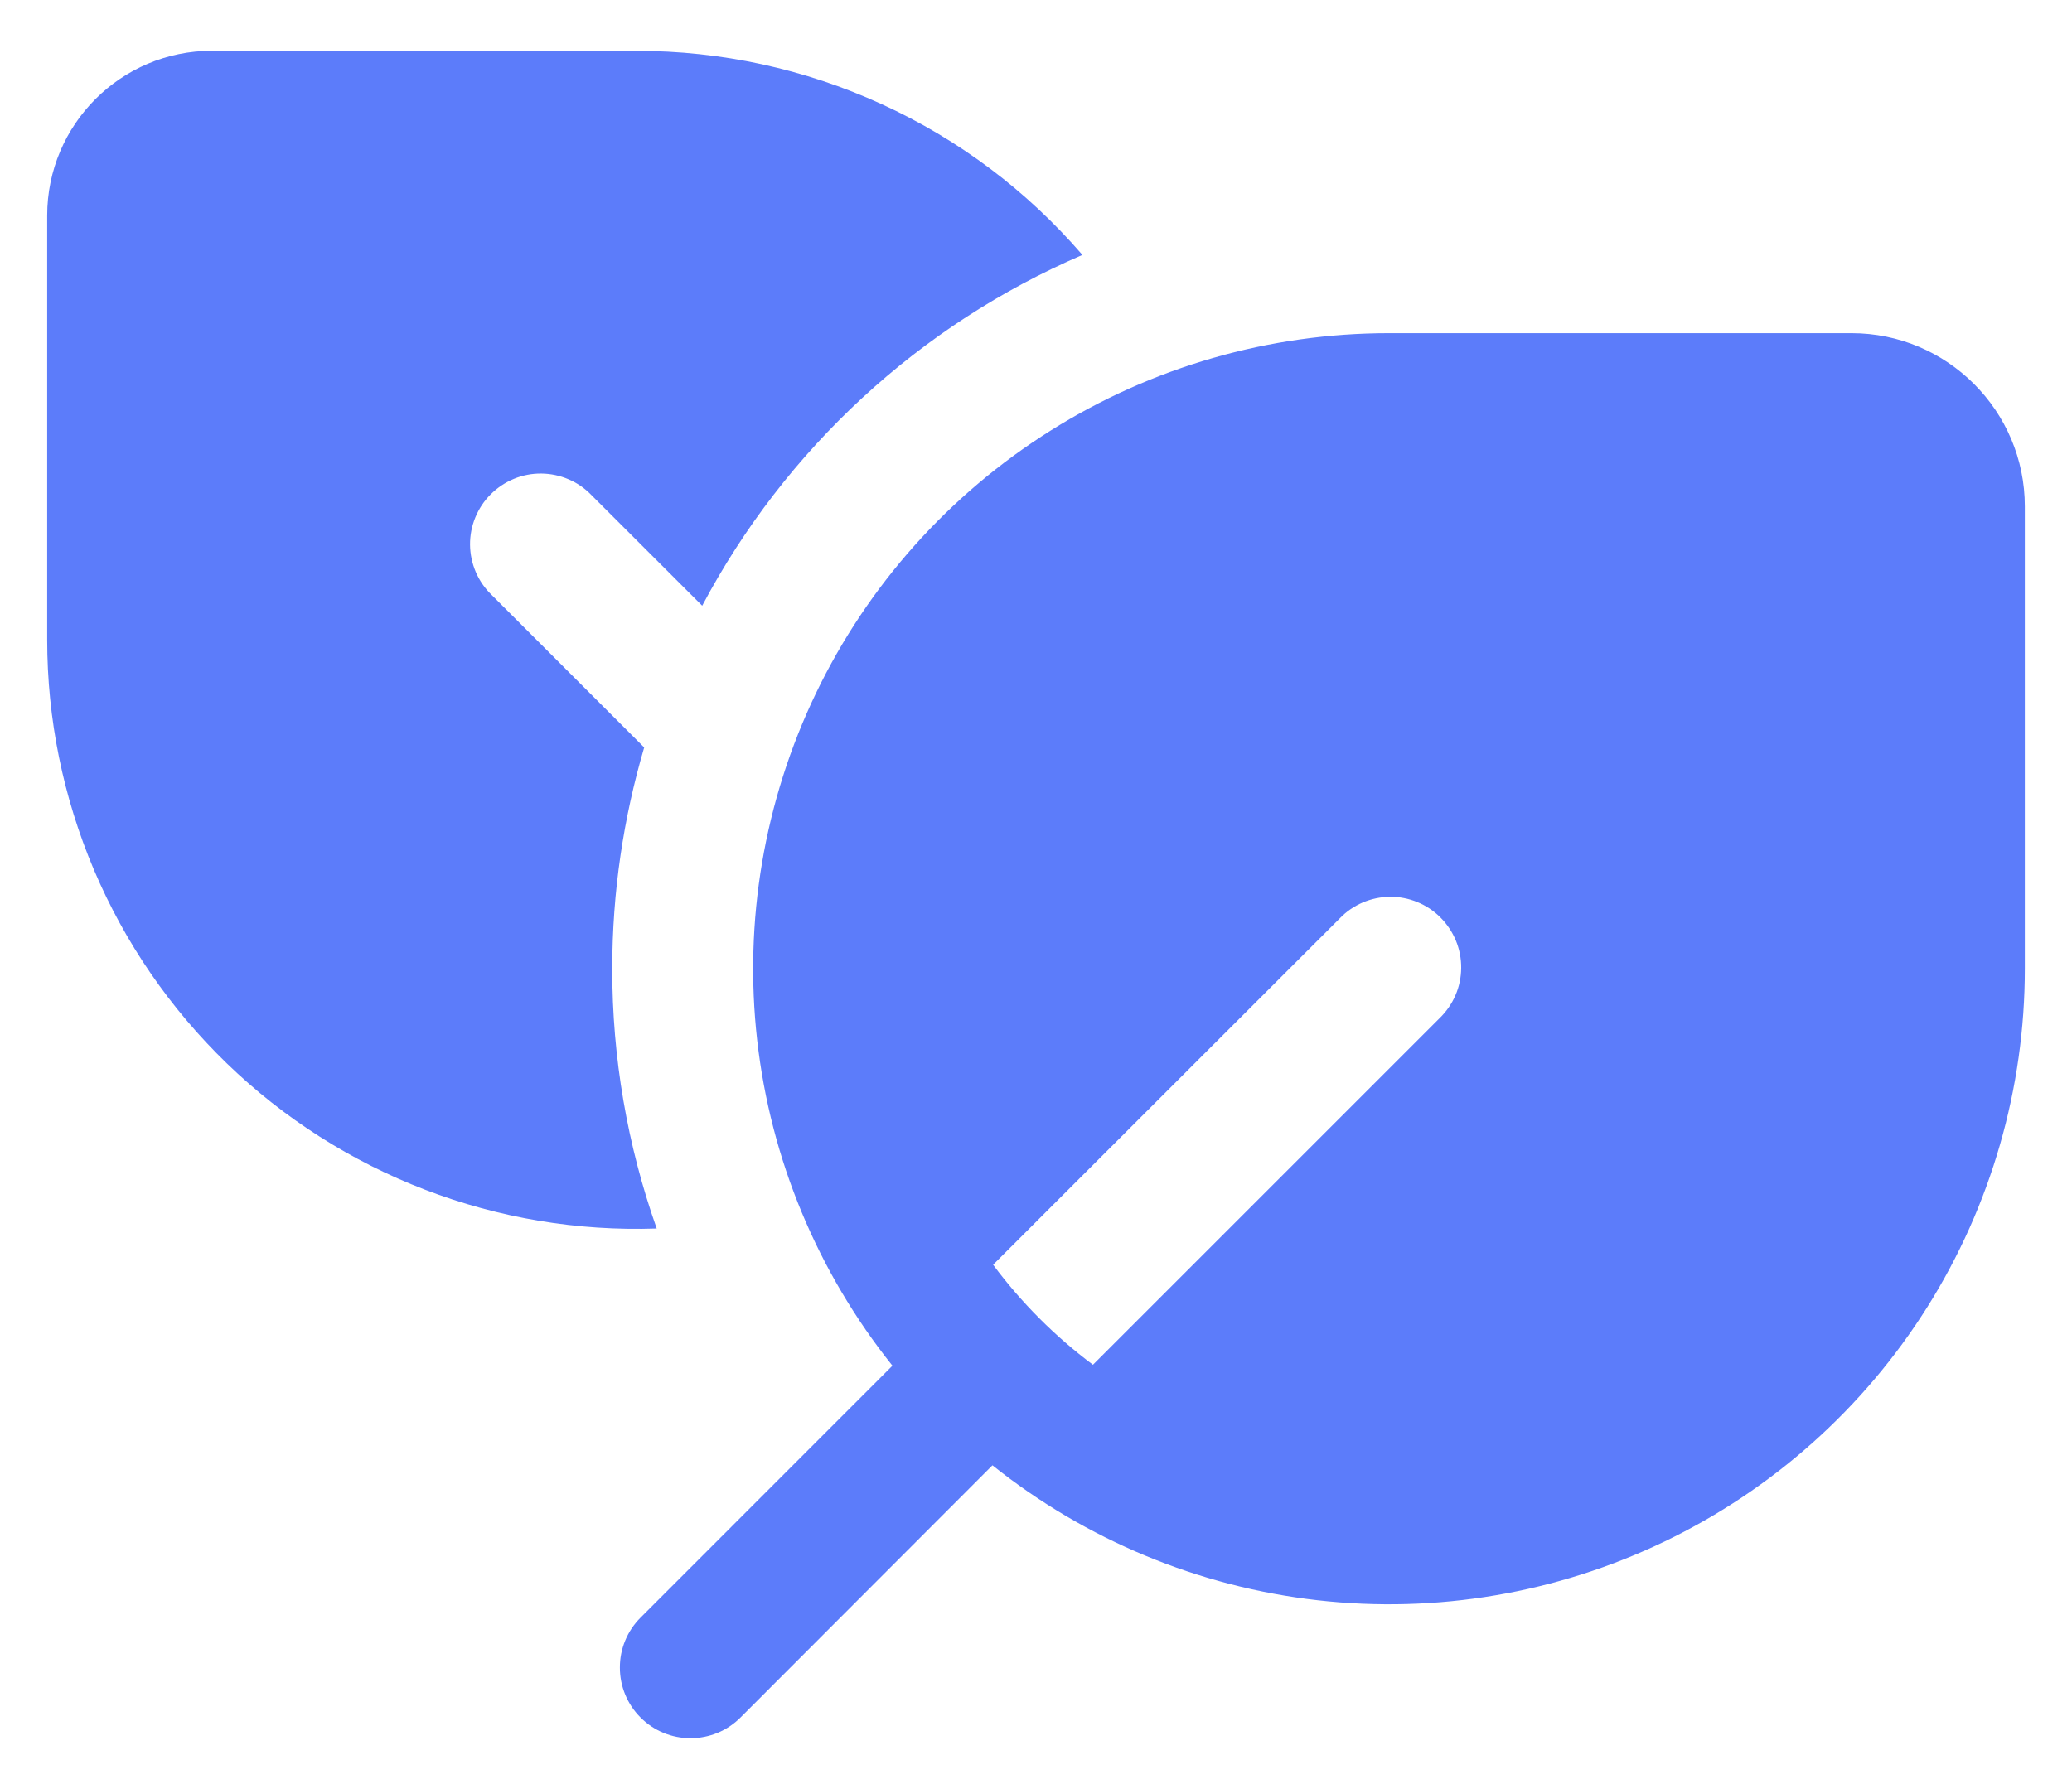 <?xml version="1.0" encoding="UTF-8"?>
<svg xmlns="http://www.w3.org/2000/svg" xmlns:xlink="http://www.w3.org/1999/xlink" version="1.1" width="22" height="19" viewBox="0,0,256,221.086">
  <g fill="#5c7cfa" fill-rule="nonzero" stroke="none" stroke-width="1" stroke-linecap="butt" stroke-linejoin="miter" stroke-miterlimit="10" stroke-dasharray="" stroke-dashoffset="0" font-family="none" font-weight="none" font-size="none" text-anchor="none" style="mix-blend-mode: normal">
    <g transform="translate(0,0.453) scale(11.636,11.636)">
      <path d="M2.251,0.5c-0.966,0 -1.75,0.784 -1.75,1.75v4.506c-0,0.84 0.169,1.671 0.497,2.444c0.328,0.773 0.808,1.472 1.412,2.056c0.604,0.584 1.319,1.039 2.103,1.34c0.784,0.301 1.621,0.441 2.46,0.412c-0.313,-0.886 -0.473,-1.819 -0.472,-2.759c0,-0.816 0.12,-1.605 0.339,-2.35l-1.62,-1.62c-0.072,-0.069 -0.129,-0.152 -0.168,-0.243c-0.039,-0.091 -0.06,-0.19 -0.061,-0.289c-0.001,-0.1 0.018,-0.198 0.056,-0.291c0.038,-0.092 0.093,-0.176 0.164,-0.246c0.07,-0.07 0.154,-0.126 0.246,-0.164c0.092,-0.038 0.191,-0.057 0.291,-0.056c0.1,0.001 0.198,0.022 0.289,0.061c0.092,0.039 0.174,0.096 0.243,0.168l1.176,1.175c0.882,-1.665 2.306,-2.98 4.037,-3.726c-0.587,-0.681 -1.313,-1.227 -2.131,-1.601c-0.817,-0.374 -1.706,-0.567 -2.605,-0.566zM9.476,14.465l-2.675,2.676c-0.141,0.141 -0.22,0.332 -0.219,0.531c0,0.199 0.079,0.39 0.22,0.53c0.141,0.141 0.332,0.22 0.531,0.219c0.199,-0 0.39,-0.079 0.53,-0.22l2.675,-2.678c0.993,0.793 2.19,1.29 3.453,1.433c1.263,0.143 2.54,-0.074 3.686,-0.625c1.145,-0.551 2.112,-1.414 2.788,-2.49c0.676,-1.076 1.035,-2.321 1.035,-3.592v-4.909c0,-1.016 -0.825,-1.841 -1.841,-1.841h-4.91c-1.271,-0 -2.517,0.358 -3.594,1.035c-1.077,0.677 -1.94,1.643 -2.491,2.789c-0.551,1.146 -0.767,2.424 -0.624,3.687c0.143,1.263 0.641,2.46 1.435,3.454zM15.286,10.774l-3.681,3.681c-0.403,-0.301 -0.76,-0.659 -1.06,-1.062l3.681,-3.679c0.069,-0.072 0.152,-0.129 0.243,-0.168c0.091,-0.039 0.19,-0.06 0.289,-0.061c0.1,-0.001 0.198,0.018 0.291,0.056c0.092,0.038 0.176,0.093 0.246,0.164c0.07,0.07 0.126,0.154 0.164,0.246c0.038,0.092 0.057,0.191 0.056,0.291c-0.001,0.1 -0.021,0.198 -0.061,0.289c-0.039,0.091 -0.097,0.174 -0.168,0.243z"></path>
    </g>
  </g>
</svg>
